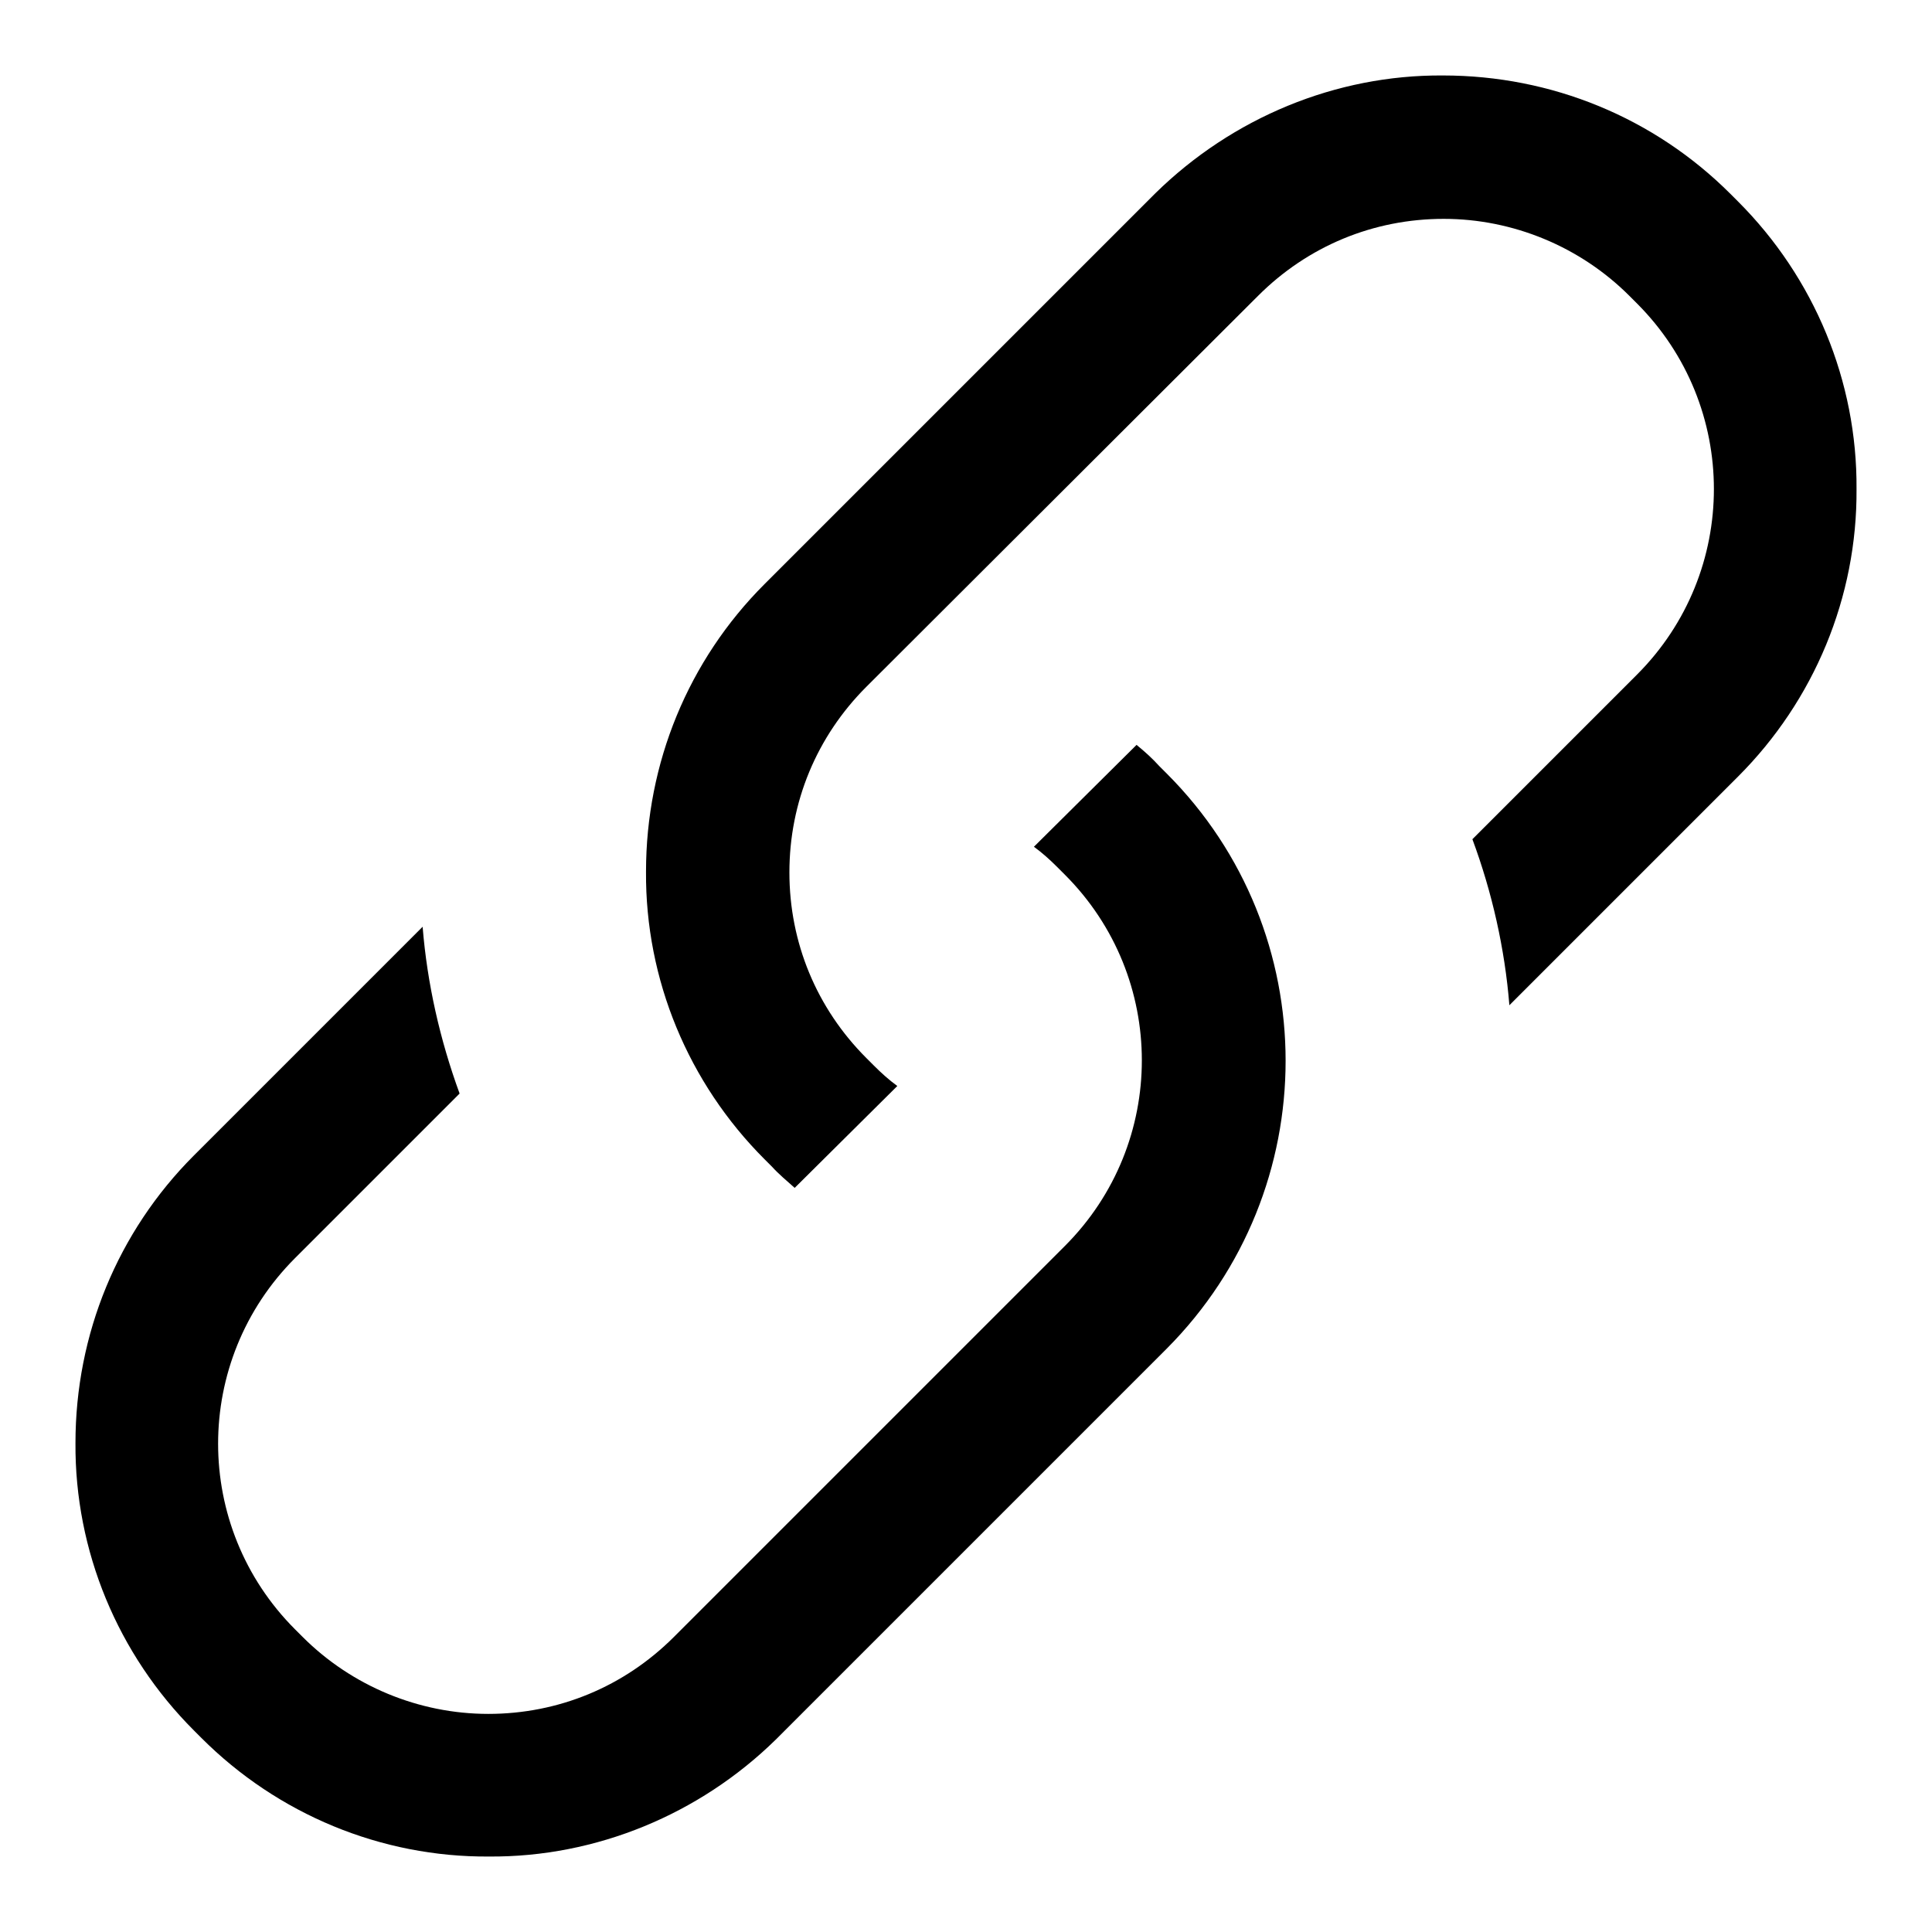 <?xml version="1.0" encoding="utf-8"?>
<!-- Svg Vector Icons : http://www.onlinewebfonts.com/icon -->
<!DOCTYPE svg PUBLIC "-//W3C//DTD SVG 1.1//EN" "http://www.w3.org/Graphics/SVG/1.1/DTD/svg11.dtd">
<svg version="1.1" xmlns="http://www.w3.org/2000/svg" xmlns:xlink="http://www.w3.org/1999/xlink" x="0px" y="0px" viewBox="0 0 256 256" enable-background="new 0 0 256 256" xml:space="preserve">
<g> <path fill="#000000" d="M64.8,246c-14.3,0.1-28-5.6-38.1-15.7l-1-1C15.6,219.2,9.9,205.5,10,191.2c0-14.4,5.6-28,15.7-38.1 L56,122.8c0.6,7.5,2.3,15,4.9,22.1l-21.8,21.8c-13.6,13.6-13.6,35.6,0,49.2l1,1c6.5,6.5,15.4,10.2,24.6,10.2 c9.3,0,18-3.6,24.6-10.2l51.8-51.8c13.6-13.6,13.6-35.6,0-49.2l-1-1c-1-1-2-1.9-3.1-2.7l13.6-13.5c1.1,0.9,2.1,1.8,3,2.8l1,1 c21,21,21,55.1,0,76.2l-51.8,51.8C92.7,240.4,79,246.1,64.8,246z M105.3,157.4c-1-0.9-2.1-1.8-3-2.8l-1-1 c-10.1-10.1-15.8-23.8-15.7-38.1c0-14.4,5.6-28,15.7-38.1l51.8-51.8C163.3,15.6,177,9.9,191.2,10c14.4,0,28,5.6,38.1,15.7l1,1 c10.1,10.1,15.8,23.8,15.7,38.1c0.1,14.3-5.6,28-15.7,38.1L200,133.2c-0.6-7.5-2.3-15-4.9-22l21.8-21.8c13.6-13.6,13.6-35.6,0-49.2 l-1-1c-6.5-6.5-15.4-10.2-24.6-10.2c-9.3,0-18,3.6-24.6,10.2L114.8,91c-6.6,6.6-10.2,15.3-10.2,24.6s3.6,18,10.2,24.6l1,1 c1,1,2,1.9,3.1,2.7L105.3,157.4z"/></g>
</svg>